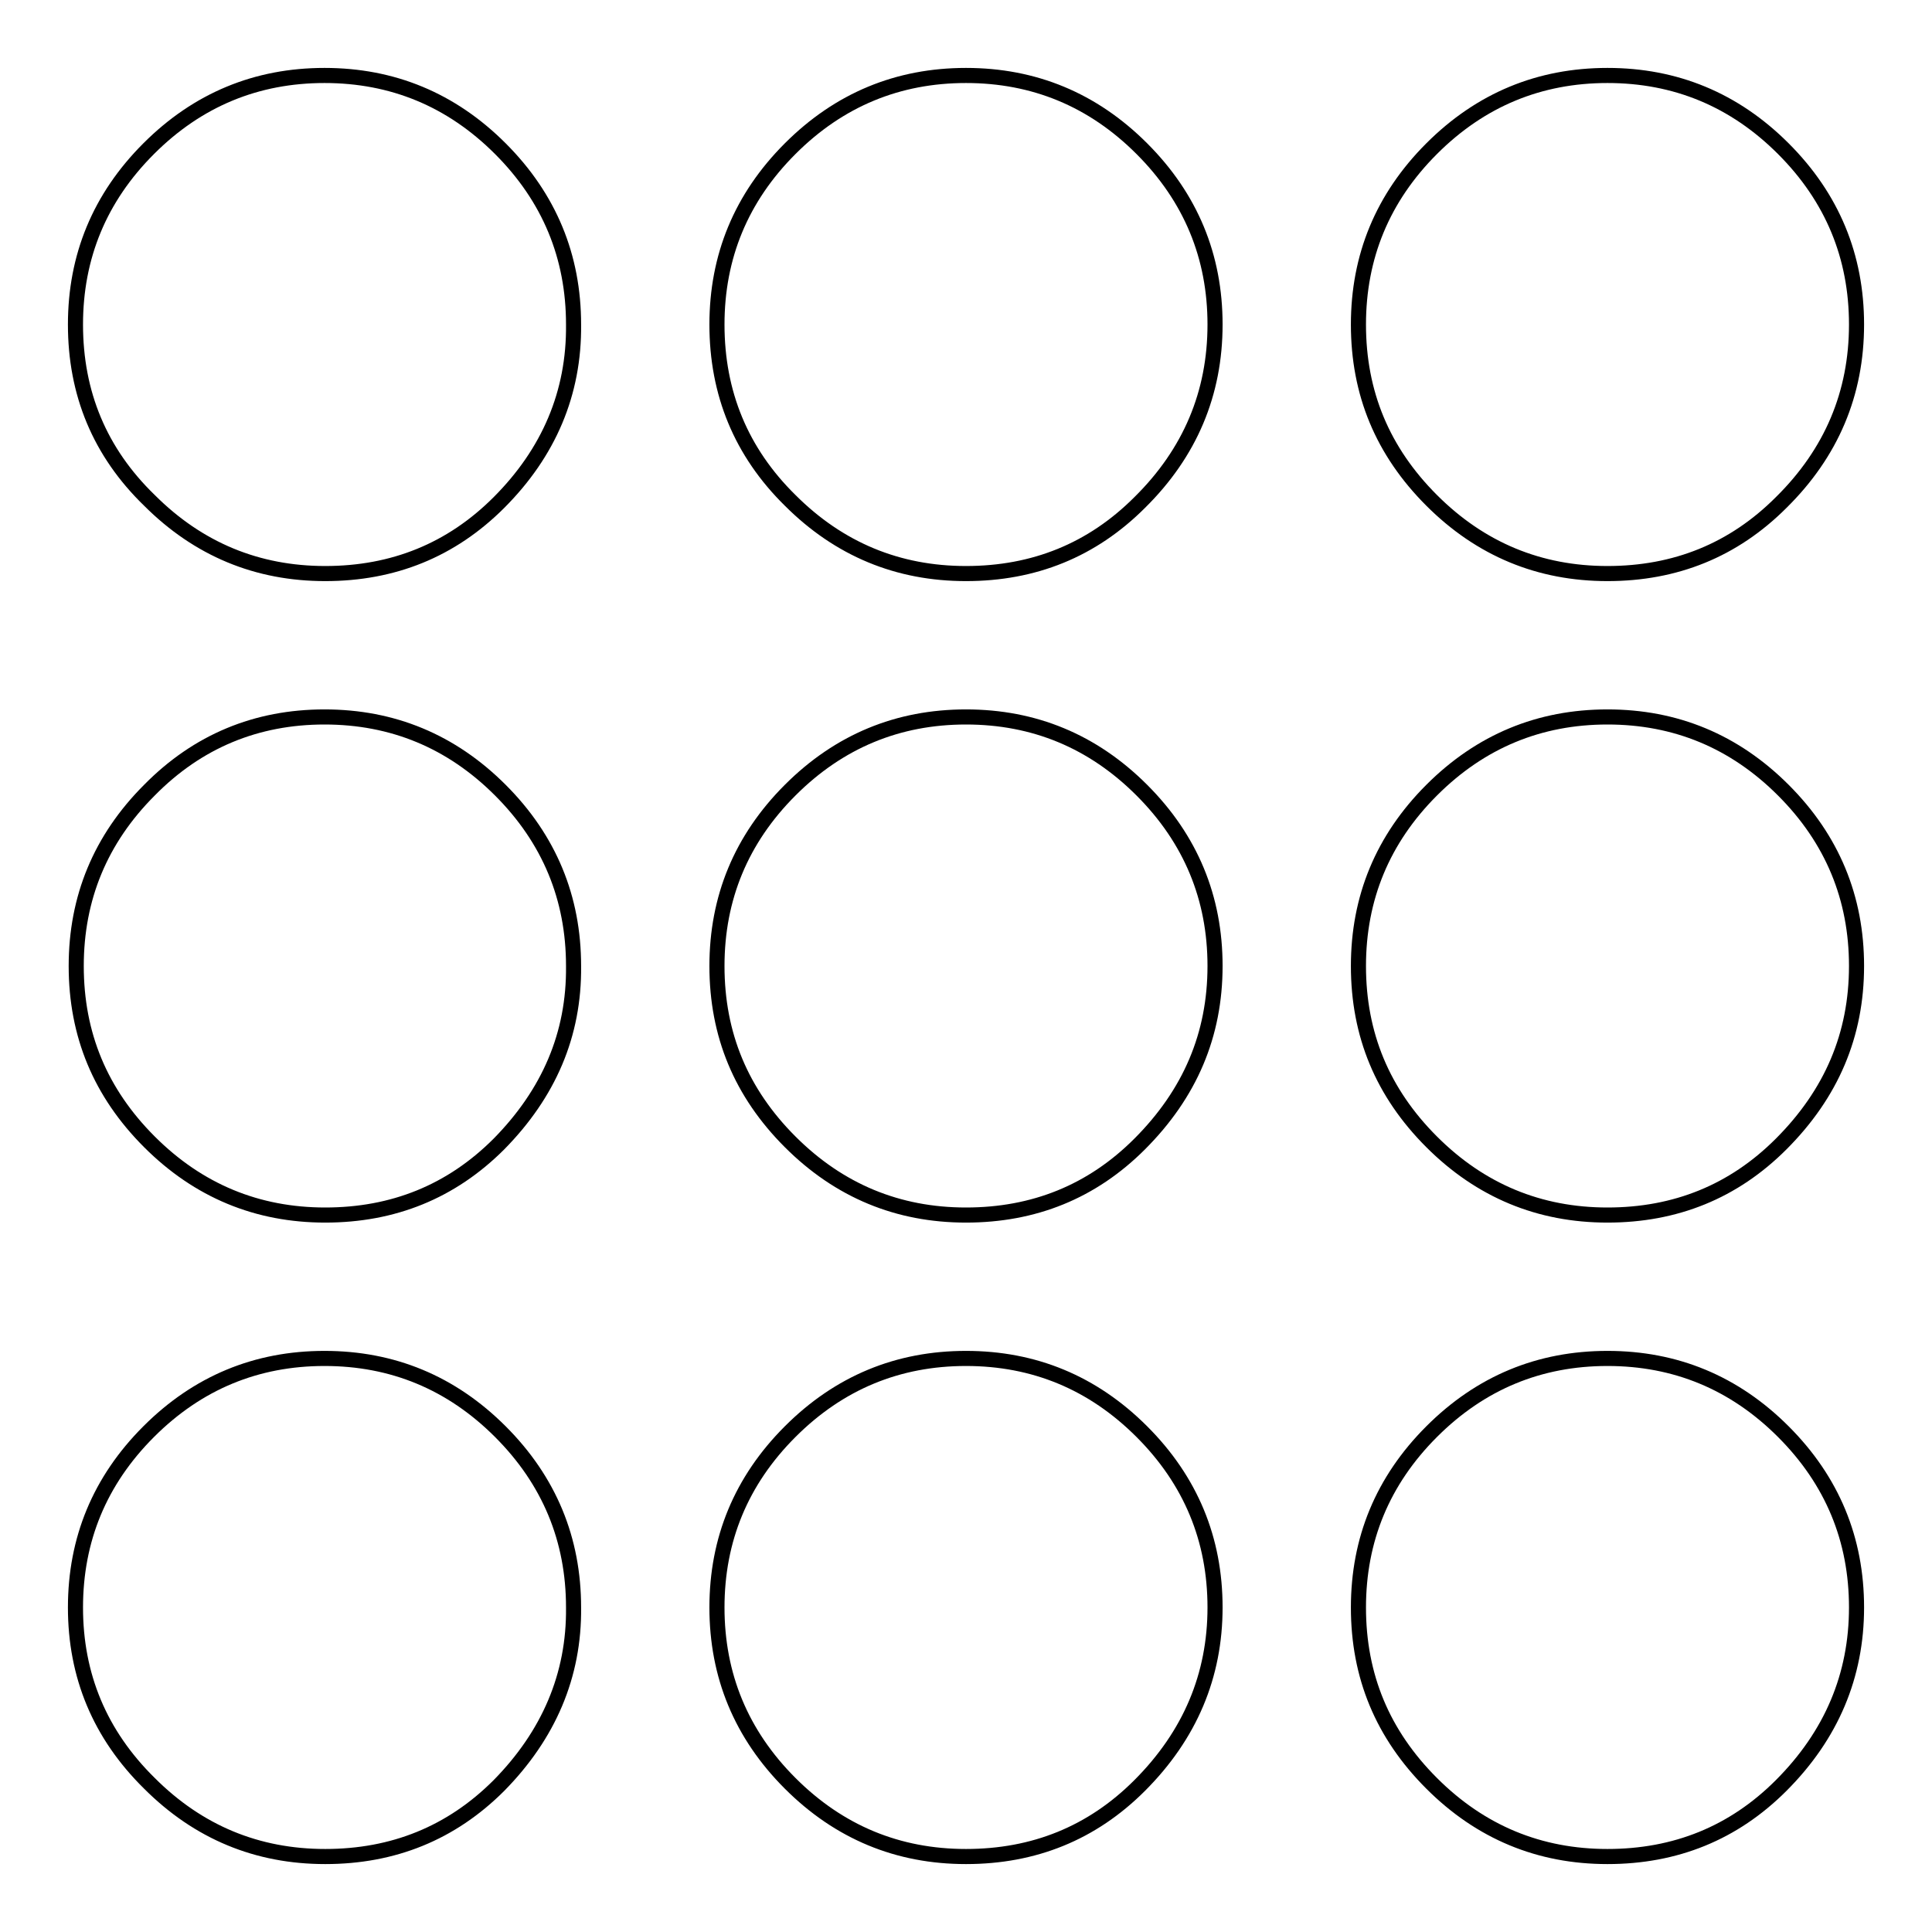 <?xml version="1.0" encoding="utf-8"?>
<!-- Svg Vector Icons : http://www.onlinewebfonts.com/icon -->
<!DOCTYPE svg PUBLIC "-//W3C//DTD SVG 1.1//EN" "http://www.w3.org/Graphics/SVG/1.1/DTD/svg11.dtd">
<svg version="1.1" xmlns="http://www.w3.org/2000/svg" xmlns:xlink="http://www.w3.org/1999/xlink" x="0px" y="0px" viewBox="0 0 256 256" enable-background="new 0 0 256 256" xml:space="preserve">
<g> <path stroke-width="2" fill-opacity="0" stroke="#000000"  d="M66.1,66.6c-6.3,6.3-14,9.4-23,9.4s-16.8-3.2-23.3-9.7C13.2,59.9,10,52.1,10,43c0-9,3.2-16.8,9.7-23.3 C26.2,13.2,34,10,43,10s16.8,3.2,23.3,9.7c6.5,6.5,9.7,14.3,9.7,23.3C76.1,52.1,72.7,60,66.1,66.6z M66.1,151.6 c-6.3,6.3-14,9.4-23,9.4s-16.8-3.2-23.3-9.7c-6.5-6.5-9.7-14.2-9.7-23.3c0-9,3.2-16.8,9.7-23.3C26.2,98.2,34,95,43,95 s16.8,3.2,23.3,9.7c6.5,6.5,9.7,14.3,9.7,23.3C76.1,137.1,72.7,144.9,66.1,151.6z M66.1,236.6c-6.3,6.3-14,9.4-23,9.4 s-16.8-3.2-23.3-9.7C13.2,229.8,10,222,10,213c0-9,3.2-16.8,9.7-23.3s14.3-9.7,23.3-9.7s16.8,3.2,23.3,9.7 c6.5,6.5,9.7,14.3,9.7,23.3C76.1,222,72.7,229.9,66.1,236.6z M151,66.6c-6.3,6.3-14,9.4-23,9.4c-9,0-16.8-3.2-23.3-9.7 C98.2,59.9,95,52.1,95,43c0-9,3.2-16.8,9.7-23.3C111.2,13.2,119,10,128,10c9,0,16.8,3.2,23.3,9.7C157.8,26.2,161,34,161,43 C161,52.1,157.7,60,151,66.6z M151,151.6c-6.3,6.3-14,9.4-23,9.4c-9,0-16.8-3.2-23.3-9.7c-6.5-6.5-9.7-14.2-9.7-23.3 c0-9,3.2-16.8,9.7-23.3C111.2,98.2,119,95,128,95c9,0,16.8,3.2,23.3,9.7c6.5,6.5,9.7,14.3,9.7,23.3 C161,137.1,157.7,144.9,151,151.6z M151,236.6c-6.3,6.3-14,9.4-23,9.4c-9,0-16.8-3.2-23.3-9.7C98.2,229.8,95,222,95,213 c0-9,3.2-16.8,9.7-23.3s14.3-9.7,23.3-9.7c9,0,16.8,3.2,23.3,9.7c6.5,6.5,9.7,14.3,9.7,23.3C161,222,157.7,229.9,151,236.6z  M236,66.6c-6.3,6.3-14,9.4-23,9.4c-9,0-16.8-3.2-23.3-9.7c-6.5-6.5-9.7-14.2-9.7-23.3c0-9,3.2-16.8,9.7-23.3 c6.5-6.5,14.3-9.7,23.3-9.7c9,0,16.8,3.2,23.3,9.7C242.8,26.2,246,34,246,43C246,52.1,242.7,60,236,66.6z M236,151.6 c-6.3,6.3-14,9.4-23,9.4c-9,0-16.8-3.2-23.3-9.7c-6.5-6.5-9.7-14.2-9.7-23.3c0-9,3.2-16.8,9.7-23.3c6.5-6.5,14.3-9.7,23.3-9.7 c9,0,16.8,3.2,23.3,9.7c6.5,6.5,9.7,14.3,9.7,23.3C246,137.1,242.7,144.9,236,151.6z M236,236.6c-6.3,6.3-14,9.4-23,9.4 c-9,0-16.8-3.2-23.3-9.7c-6.5-6.5-9.7-14.2-9.7-23.3c0-9,3.2-16.8,9.7-23.3c6.5-6.5,14.3-9.7,23.3-9.7c9,0,16.8,3.2,23.3,9.7 s9.7,14.3,9.7,23.3C246,222,242.7,229.9,236,236.6z"/></g>
</svg>